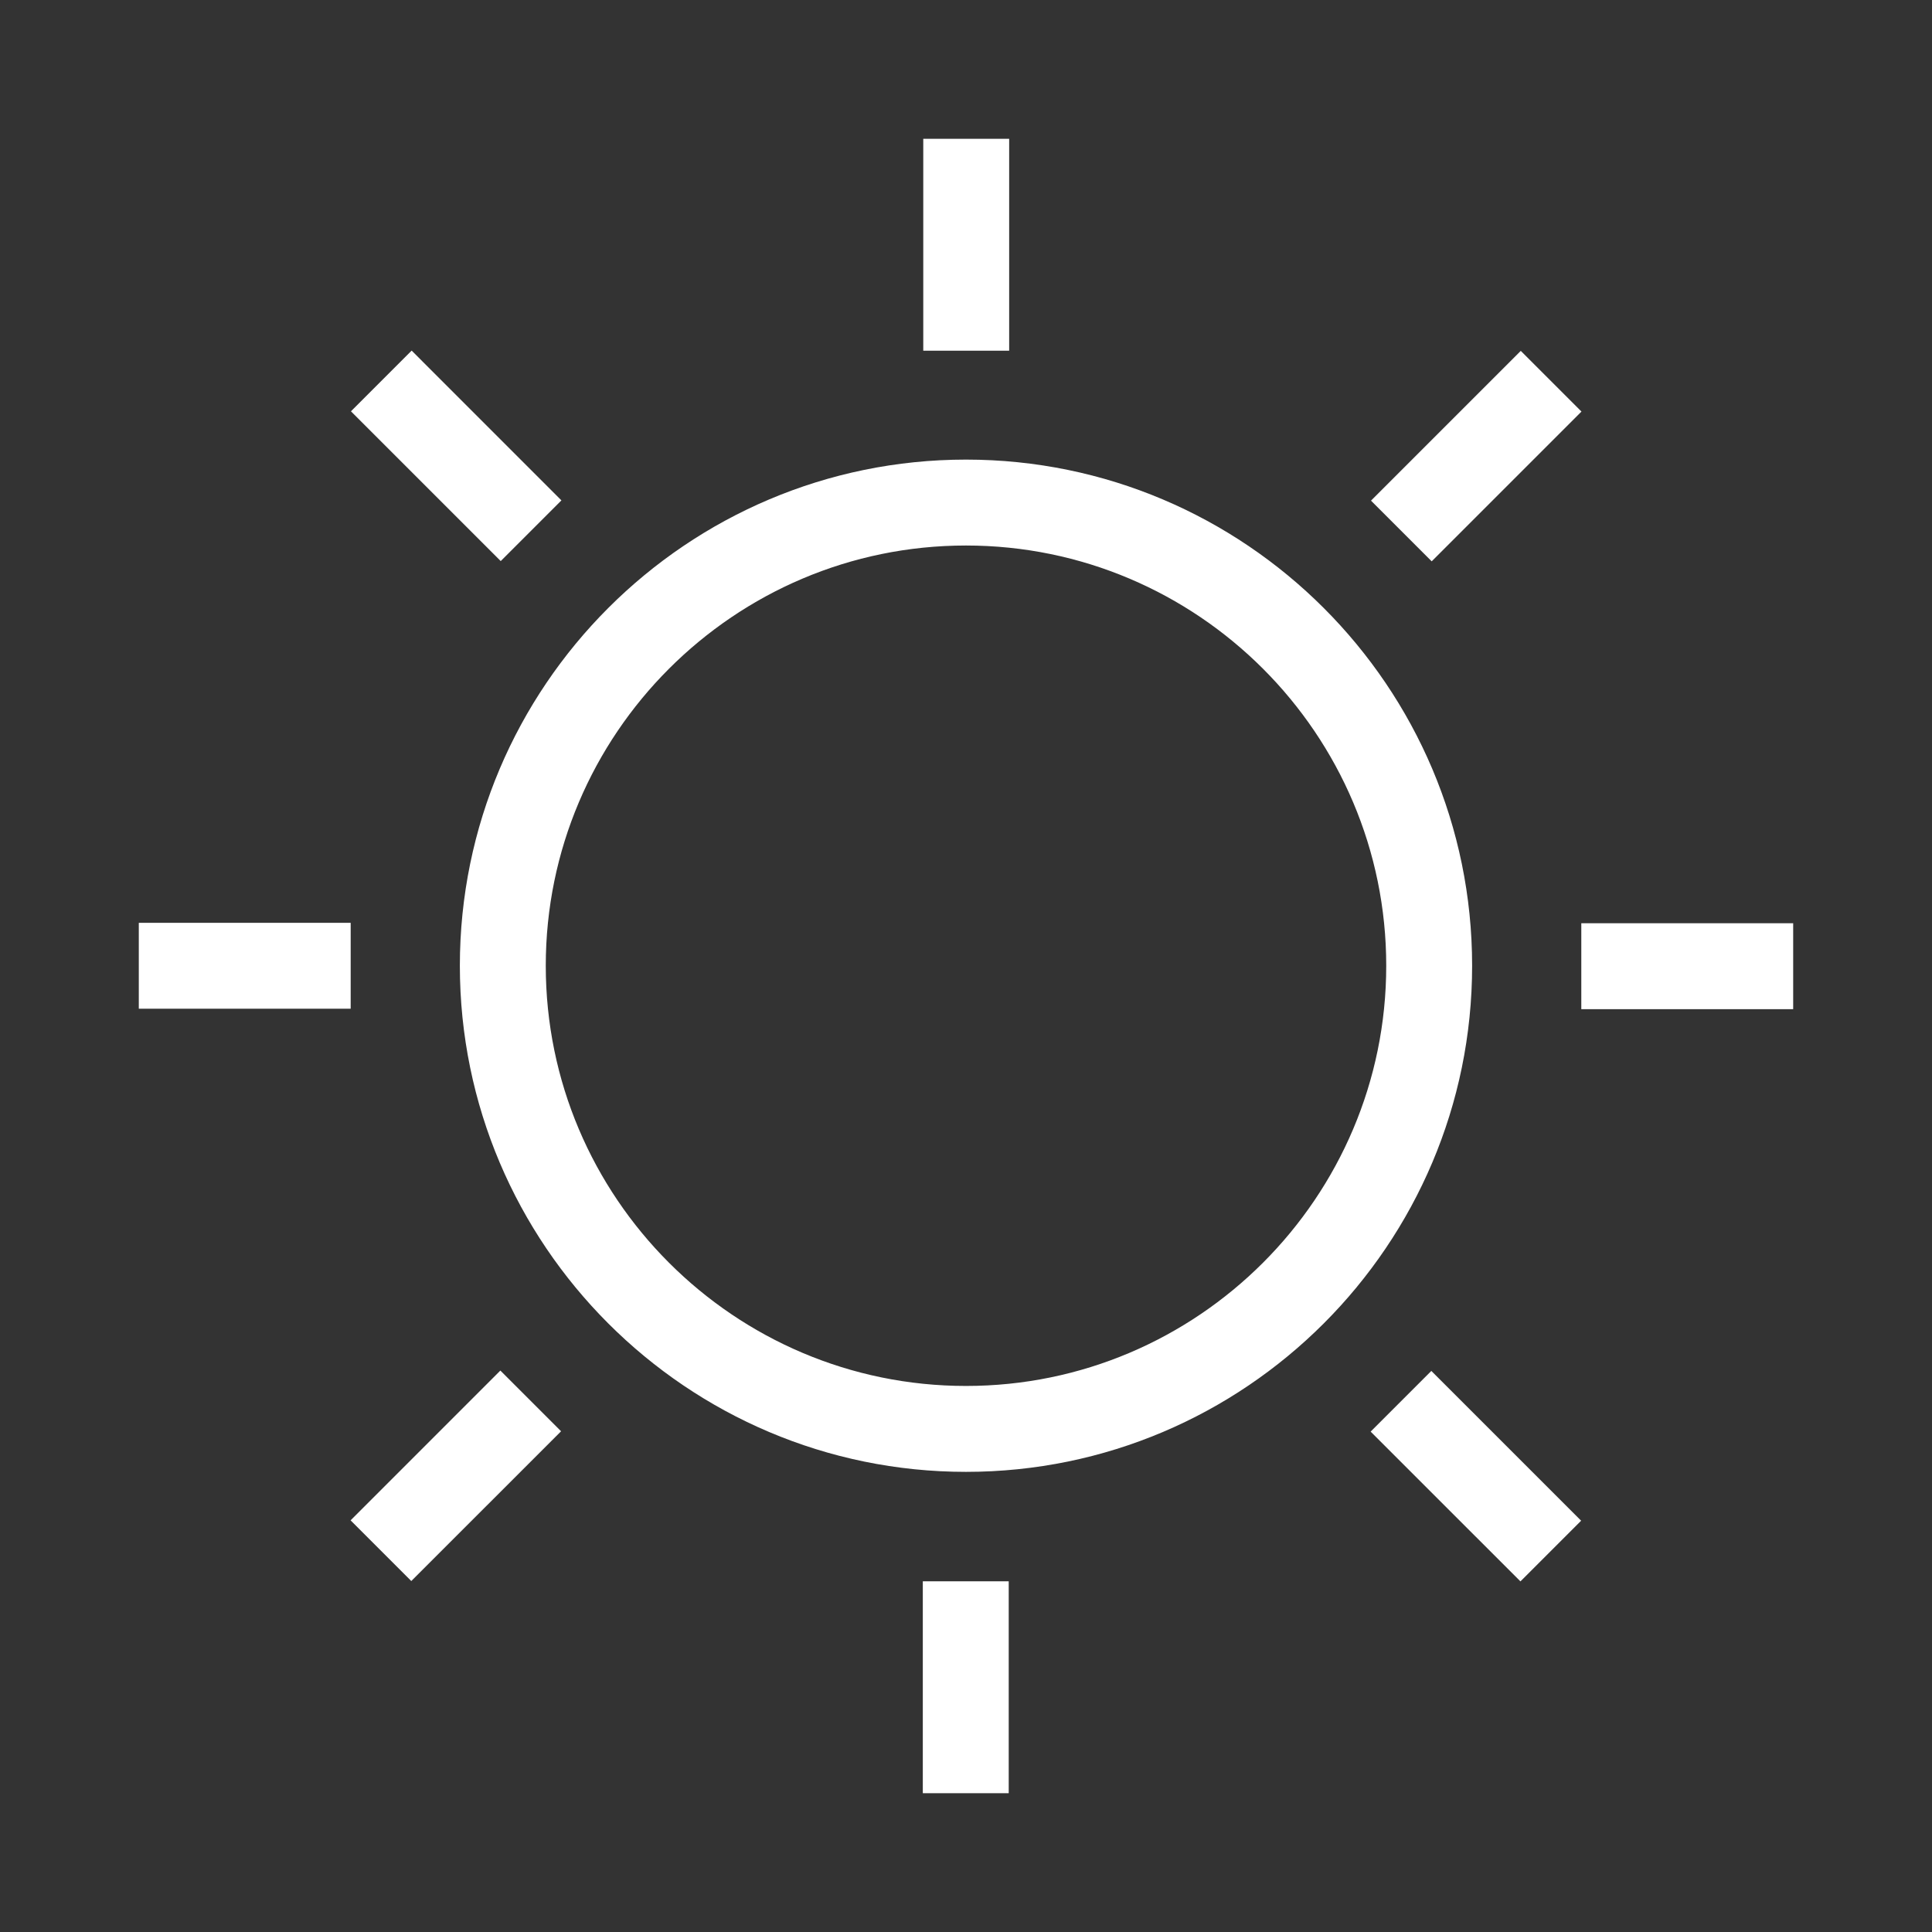 <svg width="90" height="90" viewBox="0 0 90 90" fill="none" xmlns="http://www.w3.org/2000/svg">
<rect x="0" y="0" width="90" height="90" fill="#333333" stroke="none"/>
<path d="M45 68.565C32.001 68.565 21.422 57.99 21.422 44.987C21.422 31.985 31.997 21.41 45 21.41C58.002 21.41 68.577 31.985 68.577 44.987C68.577 57.99 58.002 68.565 45 68.565ZM45 25.412C34.206 25.412 25.424 34.194 25.424 44.987C25.424 55.781 34.206 64.563 45 64.563C55.793 64.563 64.576 55.781 64.576 44.987C64.576 34.194 55.793 25.412 45 25.412ZM16.336 42.989H6.466V46.99H16.336V42.989ZM83.533 43.009H73.663V47.011H83.533V43.009ZM26.153 23.31L19.176 16.332L16.349 19.16L23.326 26.137L26.153 23.31ZM73.655 70.84L66.677 63.863L63.85 66.69L70.828 73.667L73.655 70.84ZM47.011 6.466H43.009V16.337H47.011V6.466ZM46.99 73.663H42.988V83.534H46.99V73.663ZM73.671 19.172L70.844 16.345L63.867 23.322L66.694 26.149L73.671 19.172ZM26.137 66.674L23.309 63.846L16.332 70.824L19.159 73.651L26.137 66.674Z" fill="white"/>
</svg>
